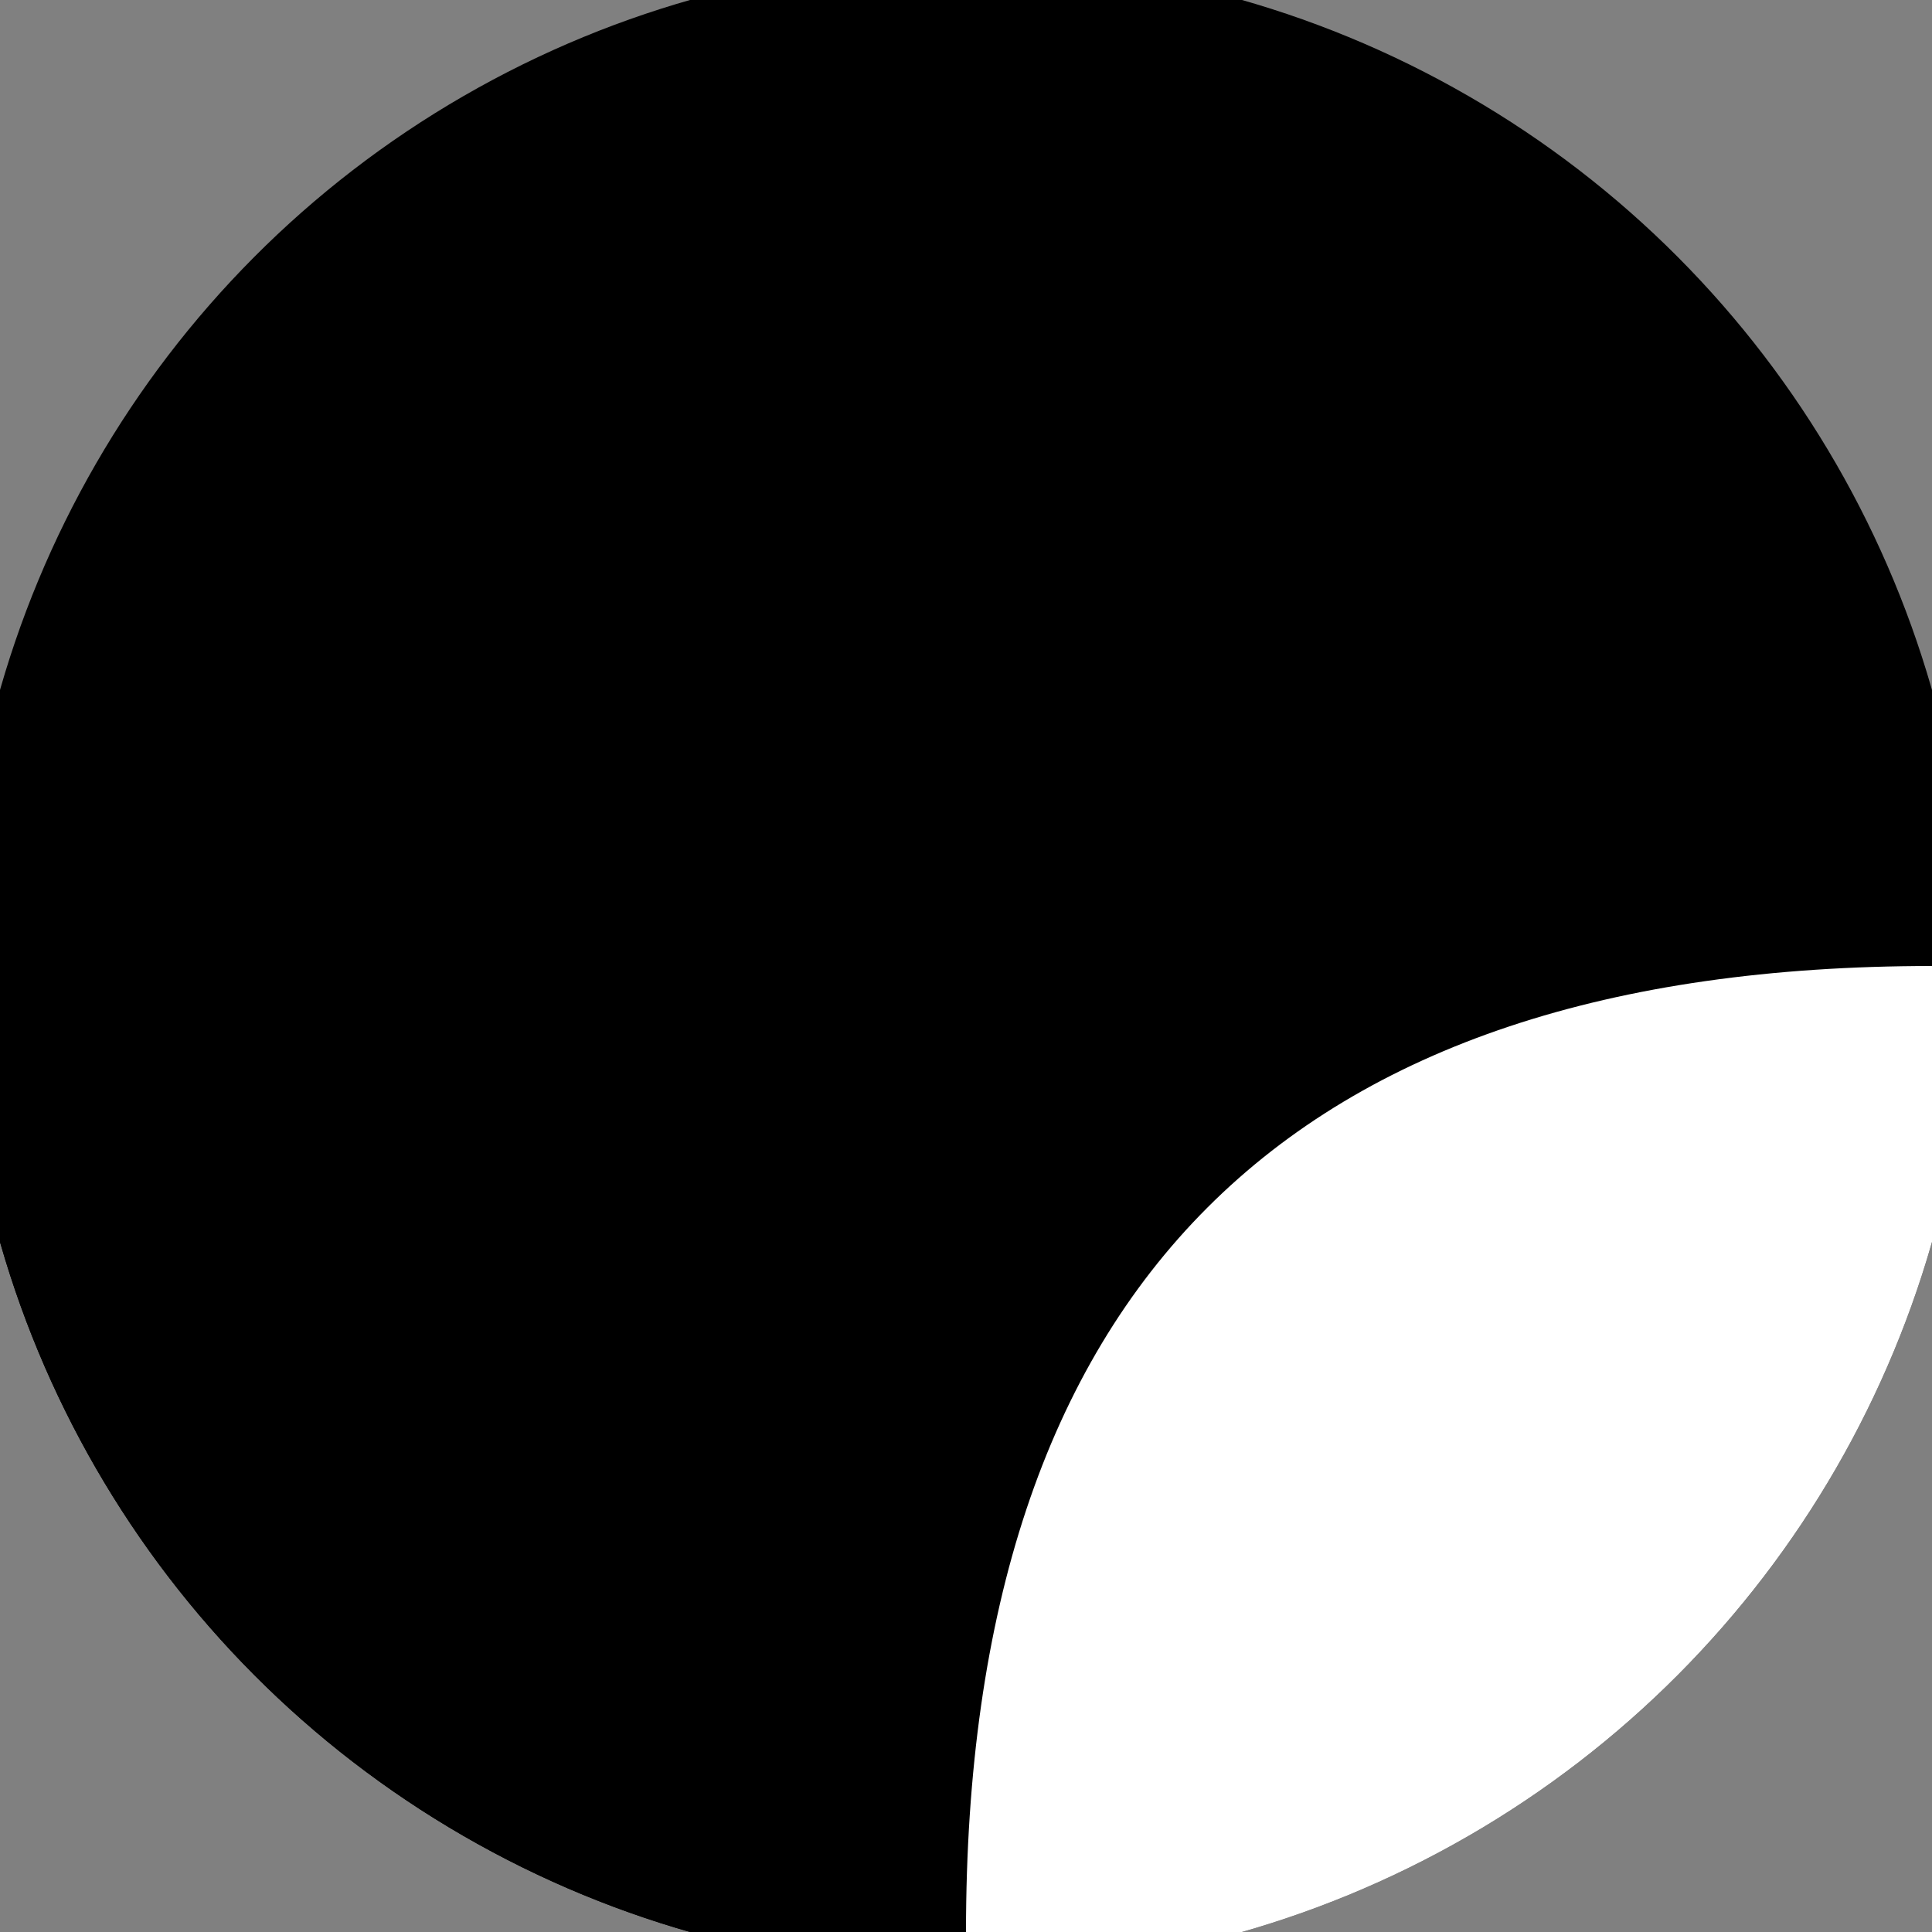 <svg xmlns="http://www.w3.org/2000/svg" width="128" height="128" viewBox="0 0 100 100" shape-rendering="geometricPrecision">
                            <rect x="0" y="0" width="100" height="100" fill="#808080" stroke="none"/>
                            <defs>
                                <clipPath id="clip">
                                    <circle cx="50" cy="50" r="52" />
                                    <!--<rect x="0" y="0" width="100" height="100"/>-->
                                </clipPath>
                            </defs>
                            <g transform="rotate(180 50 50)">
                            <rect x="0" y="0" width="100" height="100" fill="#000000" clip-path="url(#clip)"/><path d="M 50 0 Q 50 50 100 50 H 100 V 0 H 50 Z" fill="#000000" clip-path="url(#clip)"/><path d="M 50 0 Q 50 50 0 50 H 0 V 0 H 50 Z" fill="#ffffff" clip-path="url(#clip)"/></g></svg>
